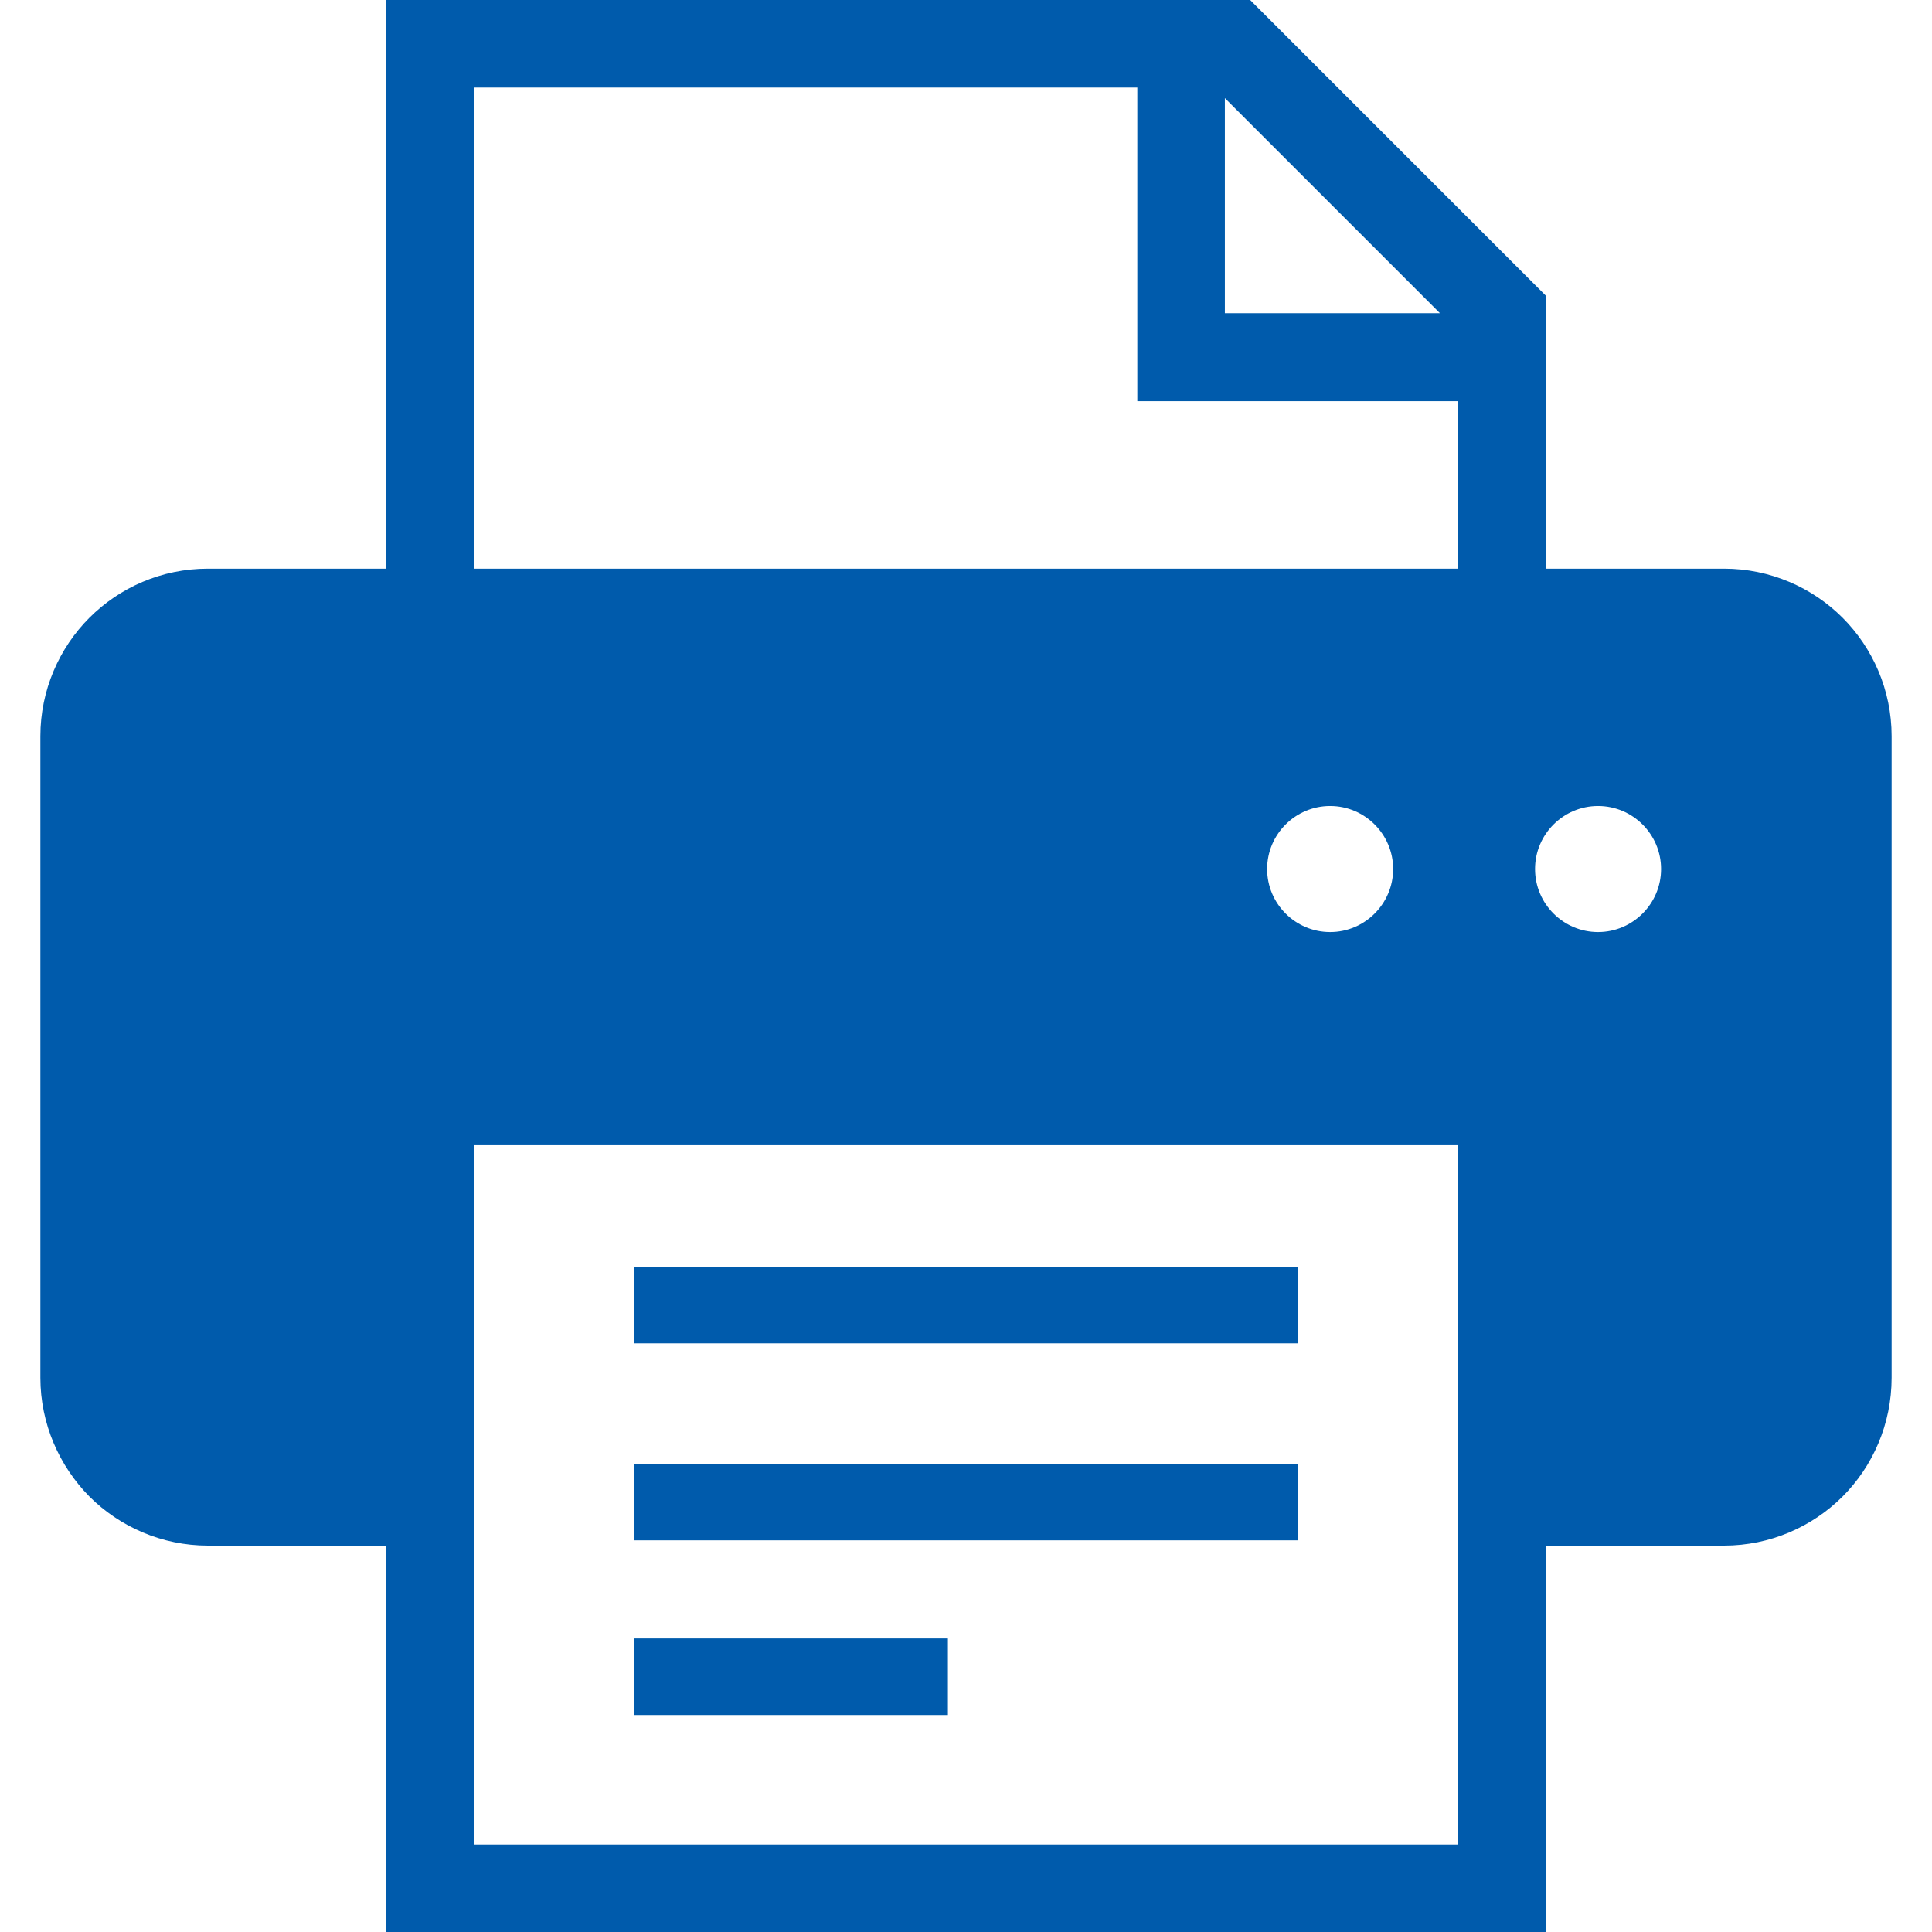 <?xml version="1.0" encoding="UTF-8"?>
<svg id="_x32_" xmlns="http://www.w3.org/2000/svg" version="1.1" viewBox="0 0 512 512">
  <!-- Generator: Adobe Illustrator 29.0.0, SVG Export Plug-In . SVG Version: 2.1.0 Build 186)  -->
  <defs>
    <style>
      .st0 {
        fill: #005bac;
      }
    </style>
  </defs>
  <rect class="st0" x="168.1" y="335.7" width="175.8" height="20.3"/>
  <rect class="st0" x="168.1" y="387.9" width="175.8" height="20.3"/>
  <rect class="st0" x="168.1" y="434.2" width="83.1" height="20.3"/>
  <path class="st0" d="M488.3,163.7c-8-8-19.2-13-31.4-13h-47.3v-72.4L331.3,0H102.4v150.7h-47.3c-12.3,0-23.4,5-31.4,13-8,8-13,19.2-13,31.4v170c0,12.2,5,23.4,13,31.5,8,8,19.2,13,31.4,13h47.3v102.4h307.2v-102.4h47.3c12.2,0,23.4-5,31.4-13,8-8,13-19.2,13-31.5v-170c0-12.2-5-23.4-13-31.4ZM324.6,26l57,57h-57V26ZM386.4,488.8H125.6v-90.8h0v-94.7h260.8v106.2h0v79.2h0ZM335.8,230.3c0-9.2,7.5-16.7,16.7-16.7s16.7,7.5,16.7,16.7-7.5,16.7-16.7,16.7c-9.2,0-16.7-7.5-16.7-16.7ZM386.4,150.7H125.6V23.2h175.8v83.1h85v44.4h0ZM423.5,247c-9.2,0-16.7-7.5-16.7-16.7s7.5-16.7,16.7-16.7,16.7,7.5,16.7,16.7-7.5,16.7-16.7,16.7Z"/>
</svg>